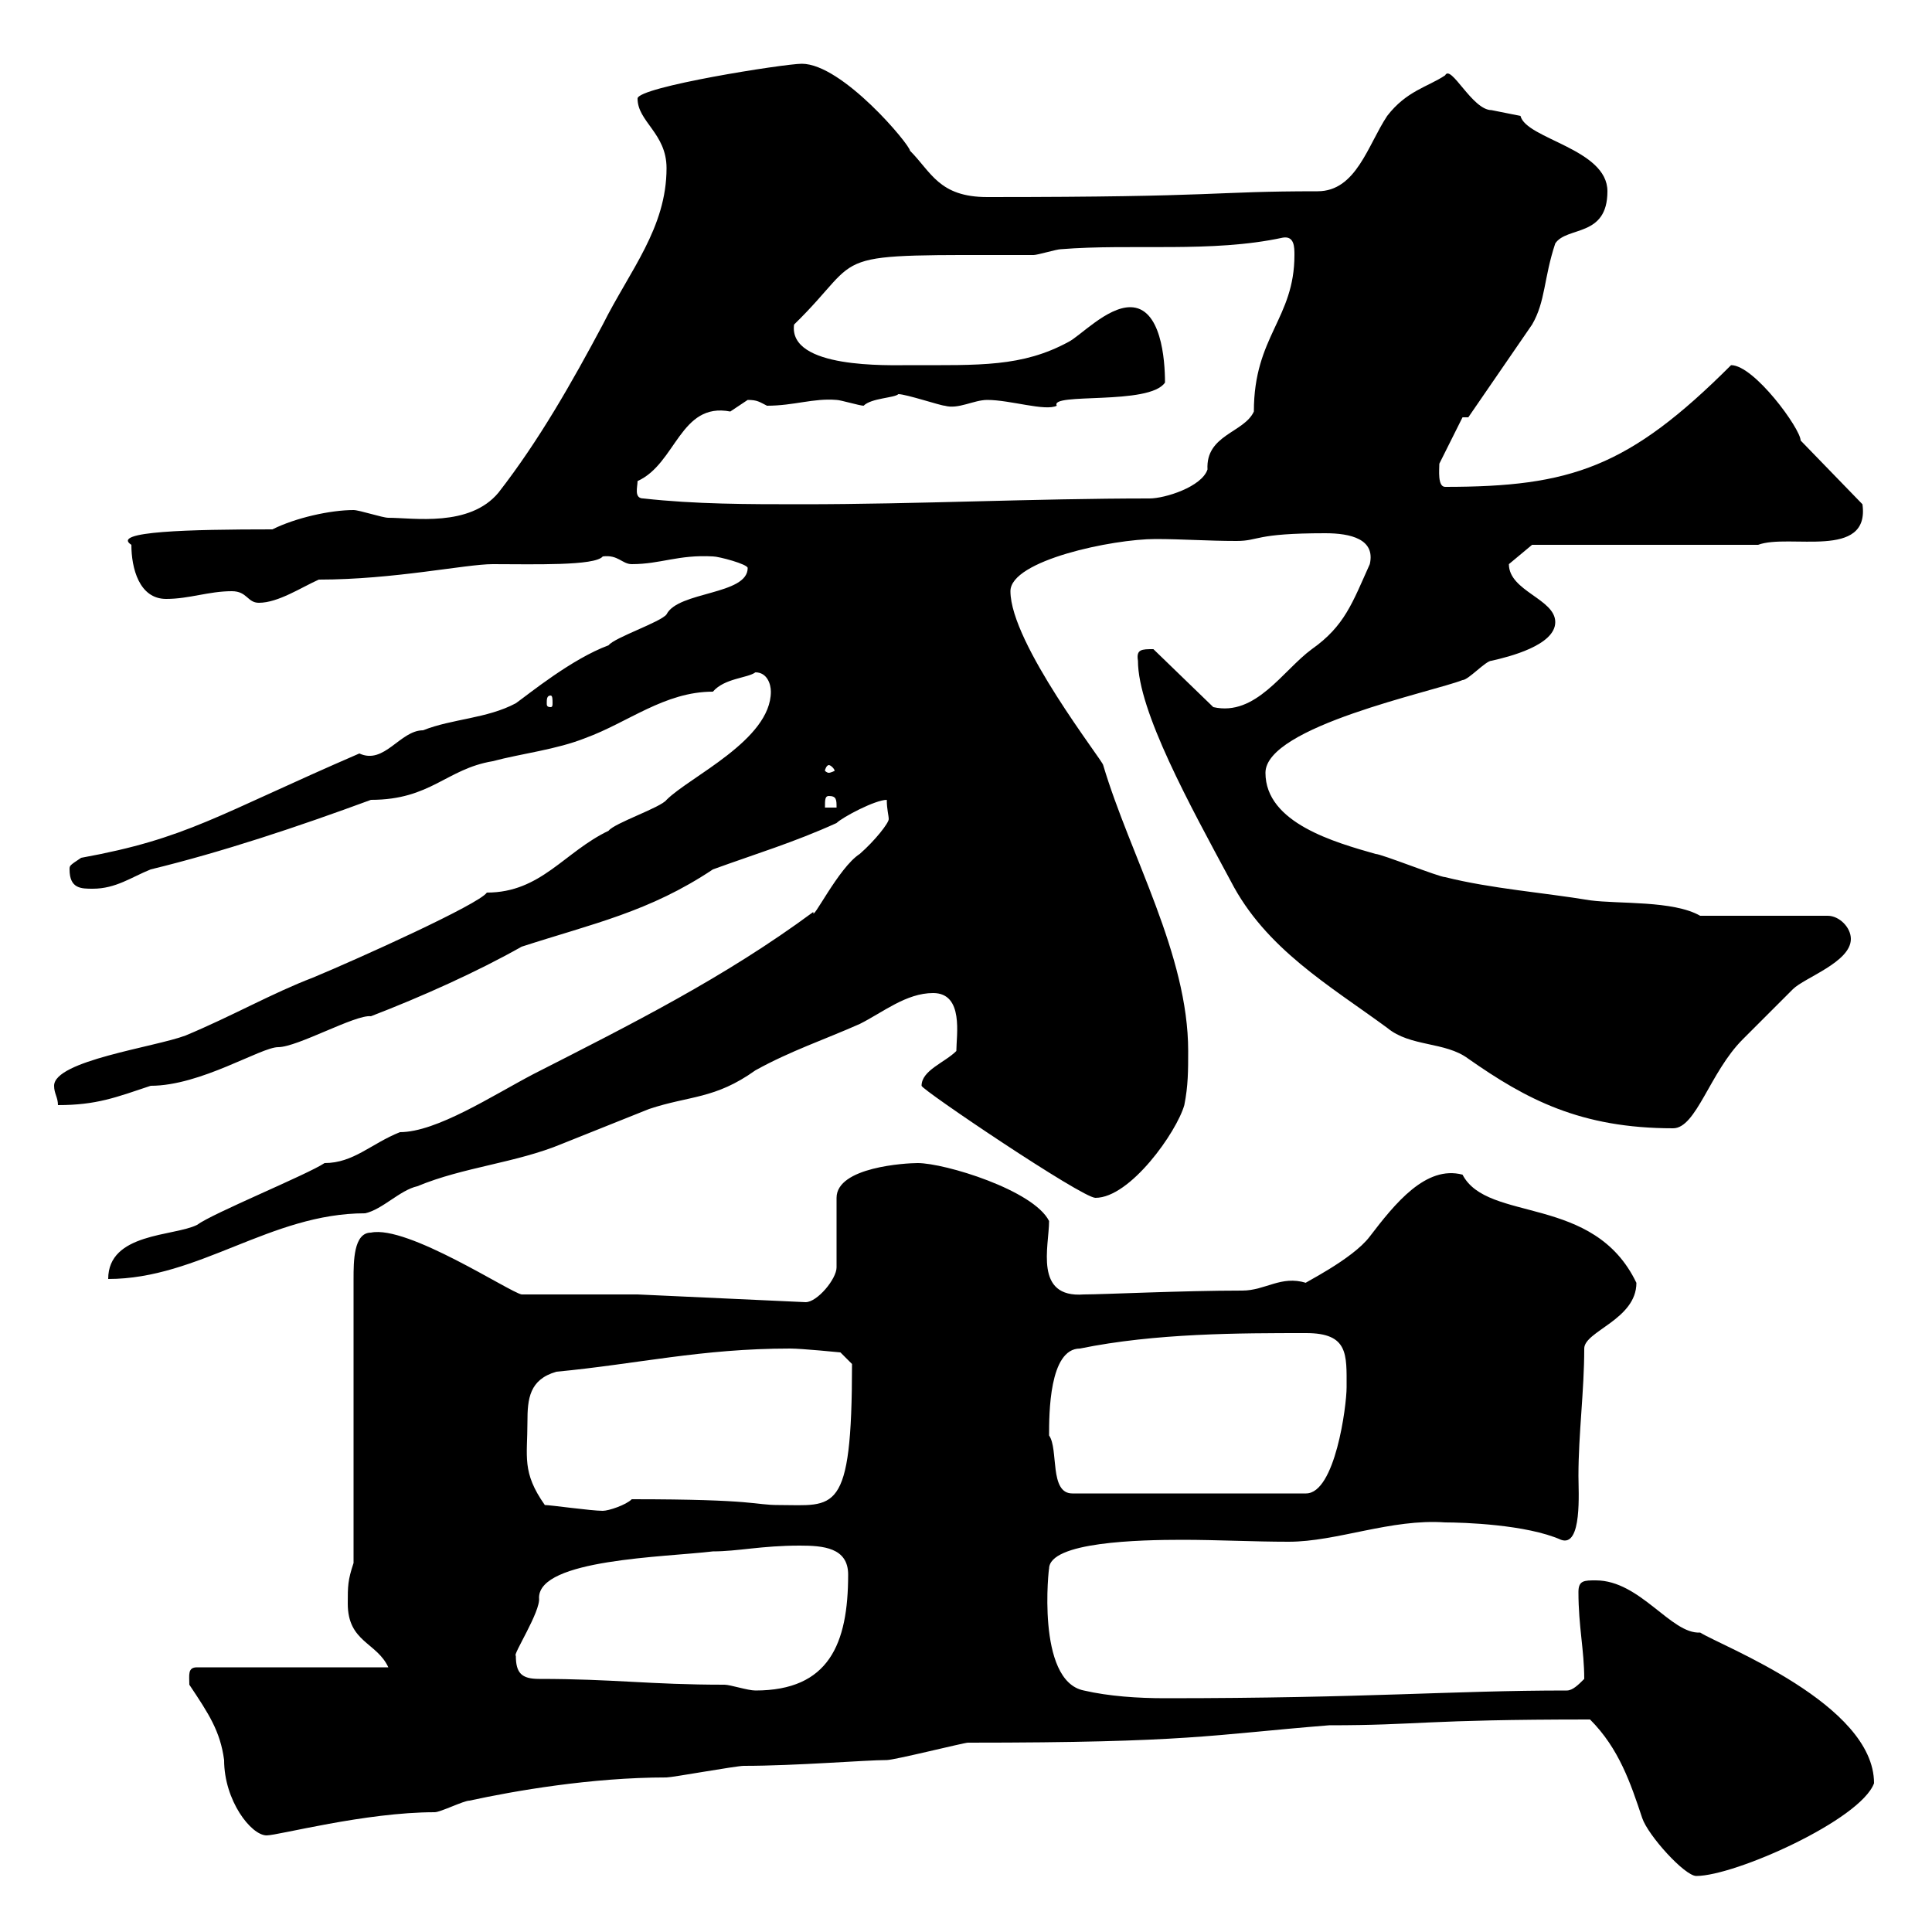 <svg xmlns="http://www.w3.org/2000/svg" xmlns:xlink="http://www.w3.org/1999/xlink" width="300" height="300"><path d="M246.90 267C251.40 271.50 253.20 276.90 255 282.30C255.90 285 261.60 291.30 263.40 291.30C269.40 291.30 288.90 282.60 291 276.90C291 264.60 267.30 255.60 264 253.50C259.50 253.80 254.70 245.40 247.80 245.40C246 245.40 245.10 245.40 245.10 247.20C245.10 252.60 246 256.20 246 260.70C245.10 261.60 244.20 262.50 243.30 262.50C225.30 262.50 212.40 263.70 180.90 263.70C176.70 263.70 172.20 263.40 168.30 262.50C160.80 261 162.90 243 162.90 243.60C162.90 239.40 177 239.10 183.60 239.10C189 239.10 194.70 239.40 200.10 239.40C207.60 239.40 216 235.80 224.40 236.40C227.10 236.40 237 236.70 242.40 239.10C245.70 240.30 245.10 231.60 245.10 229.20C245.10 222.60 246 216 246 209.40C246 206.70 254.10 204.90 254.10 199.20C247.50 185.40 231 189.90 227.10 182.40C221.40 180.90 216.60 186.90 212.70 192C210 195.60 201.90 199.50 202.80 199.20C198.90 198 196.50 200.40 192.90 200.40C183.60 200.40 171.30 201 168.30 201C160.50 201.60 162.90 193.50 162.90 189.60C160.50 184.80 146.70 180.60 142.50 180.60C140.70 180.60 129.90 181.20 129.90 186L129.90 196.80C129.90 198.60 126.90 202.20 125.10 202.20L99 201L81 201C79.20 200.70 63.30 190.20 57.60 191.40C54.90 191.40 54.90 195.90 54.90 198.60L54.90 242.70C54 245.40 54 246.30 54 249C54 255 58.50 255 60.30 258.90L30.60 258.90C29.10 258.90 29.40 260.10 29.40 261.60C32.40 266.10 34.20 268.80 34.80 273.30C34.80 279.60 39 285 41.40 285C43.20 285 56.70 281.40 67.50 281.40C68.40 281.40 72 279.60 72.90 279.60C79.80 278.10 91.80 276 103.50 276C104.40 276 114.30 274.20 115.50 274.20C123.60 274.20 134.40 273.30 137.70 273.30C138.90 273.30 149.70 270.60 150.30 270.60C184.80 270.60 187.80 269.40 206.40 267.90C220.50 267.90 220.80 267 246.90 267ZM80.10 257.10C79.50 257.10 84 250.20 83.70 248.10C83.70 242.10 103.20 241.80 110.70 240.90C114.60 240.90 118.20 240 124.20 240C127.80 240 131.70 240.30 131.70 244.50C131.70 255.30 128.70 262.50 117.30 262.50C116.10 262.50 113.40 261.60 112.50 261.60C100.80 261.60 95.40 260.70 83.70 260.70C81 260.70 80.10 259.80 80.10 257.10ZM84.60 233.70C81 228.60 81.90 226.20 81.90 220.80C81.90 217.20 82.20 214.20 86.40 213C99 211.80 108.90 209.40 122.70 209.40C124.50 209.40 130.50 210 130.50 210L132.30 211.80C132.30 235.50 129.60 233.70 120.90 233.70C117 233.70 117.60 232.80 98.10 232.80C97.20 233.70 94.50 234.60 93.60 234.60C91.80 234.60 85.50 233.70 84.60 233.70ZM162.90 222.90C162.90 219.60 162.90 209.40 167.70 209.40C179.40 207 192.60 207 202.80 207C209.40 207 209.10 210.30 209.10 215.40C209.10 218.40 207.30 231.90 202.80 231.90L166.50 231.90C162.90 231.90 164.40 225 162.90 222.90ZM50.40 180.60C47.70 182.40 33 188.40 30.60 190.20C27 192 16.80 191.40 16.80 198.60C30.90 198.60 42 188.40 56.70 188.40C59.40 187.80 62.10 184.80 64.80 184.20C72 181.20 80.10 180.60 87.30 177.60C91.80 175.80 96.30 174 100.80 172.20C107.10 170.10 111 170.70 117.30 166.20C122.70 163.20 128.10 161.40 133.50 159C137.10 157.20 140.70 154.20 144.90 154.20C149.70 154.20 148.50 160.80 148.50 163.20C146.70 165 143.10 166.20 143.10 168.60C143.10 169.20 168 186 170.10 186C175.50 186 182.70 175.80 183.90 171.60C184.50 168.60 184.50 166.20 184.50 163.20C184.50 148.20 175.50 132.90 171.30 118.80C171.30 118.20 156.90 99.90 156.90 91.80C156.90 87 172.80 83.70 179.40 83.70C183.60 83.70 187.50 84 192 84C195.60 84 194.70 82.80 205.80 82.80C209.70 82.80 213.60 83.70 212.70 87.60C210 93.60 208.80 97.20 203.70 100.80C199.20 104.10 195 111.30 188.40 109.80L179.10 100.80C177.30 100.80 176.40 100.80 176.70 102.60C176.70 110.40 184.80 125.10 191.10 136.80C196.50 147.30 206.40 153 215.40 159.60C219 162.60 224.40 161.70 228 164.40C237 170.70 245.40 175.20 259.80 175.20C263.40 175.20 265.50 166.50 270.60 161.40C271.20 160.80 276.60 155.40 278.40 153.60C280.20 151.80 287.40 149.40 287.40 145.80C287.40 144 285.60 142.20 283.80 142.20L264 142.20C259.80 139.80 251.40 140.40 246.90 139.80C239.70 138.60 231.60 138 224.40 136.20C223.50 136.20 214.50 132.60 213.60 132.60C207.30 130.80 196.50 127.80 196.50 120C196.50 112.80 222.60 107.40 227.10 105.60C228 105.60 230.70 102.60 231.60 102.60C234.30 102 241.50 100.20 241.50 96.60C241.50 93 234.30 91.80 234.30 87.60L237.90 84.60L273 84.60C277.80 82.80 290.40 87 289.20 78.30L279.60 68.40C279.60 66.60 272.40 56.70 268.80 56.70C252.90 72.60 243.90 75.60 224.40 75.60C223.20 75.60 223.50 72.90 223.50 72C224.40 70.20 227.10 64.80 227.10 64.80L228 64.80L237.90 50.40C240 46.80 239.70 43.20 241.50 37.80C243.30 35.10 249.60 36.90 249.60 29.70C249.60 23.10 237 21.60 236.10 18C236.10 18 231.60 17.10 231.60 17.10C228.60 17.10 225.30 9.90 224.40 11.70C221.70 13.50 218.40 14.10 215.40 18C212.40 22.50 210.60 29.70 204.60 29.70C187.80 29.70 190.20 30.60 153.30 30.60C145.80 30.60 144.60 26.70 141.30 23.40C141.30 22.50 130.80 9.90 124.50 9.90C121.80 9.90 99 13.50 99 15.30C99 18.90 103.50 20.70 103.50 26.10C103.50 35.40 97.80 42 93.60 50.40C88.80 59.40 83.70 68.40 77.40 76.50C72.90 81.90 64.20 80.40 60.30 80.40C59.40 80.40 55.80 79.20 54.90 79.20C51.30 79.20 45.90 80.40 42.30 82.20C29.40 82.20 17.10 82.50 20.40 84.60C20.40 88.20 21.60 93 25.80 93C29.40 93 32.40 91.80 36 91.80C38.40 91.80 38.40 93.60 40.20 93.60C43.20 93.60 46.80 91.20 49.50 90C61.20 90 72.30 87.60 76.50 87.60C82.80 87.60 92.40 87.90 93.60 86.40C96 86.10 96.60 87.60 98.10 87.60C102.60 87.60 105.30 86.10 110.70 86.40C111.60 86.40 116.10 87.60 116.10 88.20C116.10 92.40 105.30 91.80 103.50 95.40C102.60 96.60 95.40 99 94.50 100.20C88.80 102.30 82.20 107.70 80.10 109.20C75.60 111.60 70.20 111.60 65.70 113.40C62.10 113.40 59.70 118.80 55.80 117C33.60 126.60 29.10 130.20 12.60 133.20C10.80 134.40 10.80 134.40 10.80 135C10.80 138 12.60 138 14.40 138C18 138 20.40 136.20 23.40 135C34.50 132.30 46.20 128.40 57.60 124.20C66.90 124.20 69.30 119.40 76.50 118.20C81 117 86.40 116.40 90.90 114.60C97.50 112.20 103.20 107.40 110.70 107.40C112.50 105.30 116.10 105.30 117.30 104.40C119.10 104.40 119.70 106.20 119.70 107.40C119.70 114.90 107.10 120.60 103.50 124.20C102.60 125.40 95.40 127.80 94.50 129C87.60 132.30 84 138.60 75.60 138.60C74.40 140.40 55.80 148.80 48.60 151.80C42.30 154.20 36 157.80 28.80 160.80C24 162.60 8.40 164.70 8.40 168.60C8.40 169.80 9 170.40 9 171.60C15 171.60 18 170.40 23.40 168.60C31.20 168.60 40.50 162.60 43.20 162.60C46.20 162.60 55.20 157.50 57.60 157.80C65.40 154.80 74.10 150.90 81 147C92.10 143.40 100.80 141.60 110.70 135C117.30 132.60 123.30 130.80 129.90 127.80C130.80 126.90 135.90 124.20 137.70 124.20C137.70 125.70 138 126.60 138 127.20C138 127.80 135.90 130.50 133.50 132.60C130.20 134.70 126 143.40 126.30 141.60C112.50 151.80 98.10 159 82.80 166.80C76.50 170.10 67.80 175.80 62.10 175.80C57.60 177.60 54.90 180.60 50.40 180.60ZM128.70 123.60C129.90 123.60 129.90 124.20 129.90 125.40L128.10 125.40C128.10 124.20 128.10 123.60 128.70 123.60ZM128.70 118.80C129 118.80 129.60 119.40 129.60 119.70C129.60 119.70 129 120 128.70 120C128.40 120 128.10 119.70 128.10 119.70C128.10 119.40 128.40 118.80 128.70 118.80ZM85.50 108C85.80 108 85.80 108.60 85.80 109.20C85.80 109.50 85.80 109.80 85.50 109.80C84.90 109.80 84.90 109.50 84.90 109.20C84.90 108.60 84.90 108 85.50 108ZM99.90 77.40C98.40 77.40 99 75.60 99 74.70C105 72 105.60 62.40 113.40 63.90C113.40 63.90 116.10 62.10 116.10 62.10C117.60 62.10 117.90 62.40 119.10 63C123.30 63 126.30 61.80 129.90 62.10C130.50 62.10 133.50 63 134.10 63C135.30 61.80 138.90 61.80 139.50 61.20C140.70 61.20 146.10 63 146.70 63C148.80 63.60 151.20 62.10 153.30 62.10C156.90 62.10 162.30 63.90 164.10 63C162.90 60.90 178.50 63 180.90 59.40C180.90 55.80 180.30 47.70 175.50 47.70C171.90 47.70 167.70 52.20 165.90 53.10C158.70 57 152.10 56.70 141.30 56.70C138 56.70 122.40 57.30 123.30 50.40C135 39 126.90 39.60 160.50 39.60C161.10 39.60 164.10 38.70 164.70 38.70C175.80 37.80 188.10 39.30 199.20 36.90C201 36.60 201 38.40 201 39.60C201 49.50 194.70 52.20 194.70 63.90C193.20 67.20 187.20 67.50 187.50 72.90C186.60 75.60 180.90 77.40 178.50 77.40C160.50 77.40 142.50 78.30 124.50 78.30C116.10 78.30 108 78.30 99.90 77.40Z"/></svg>